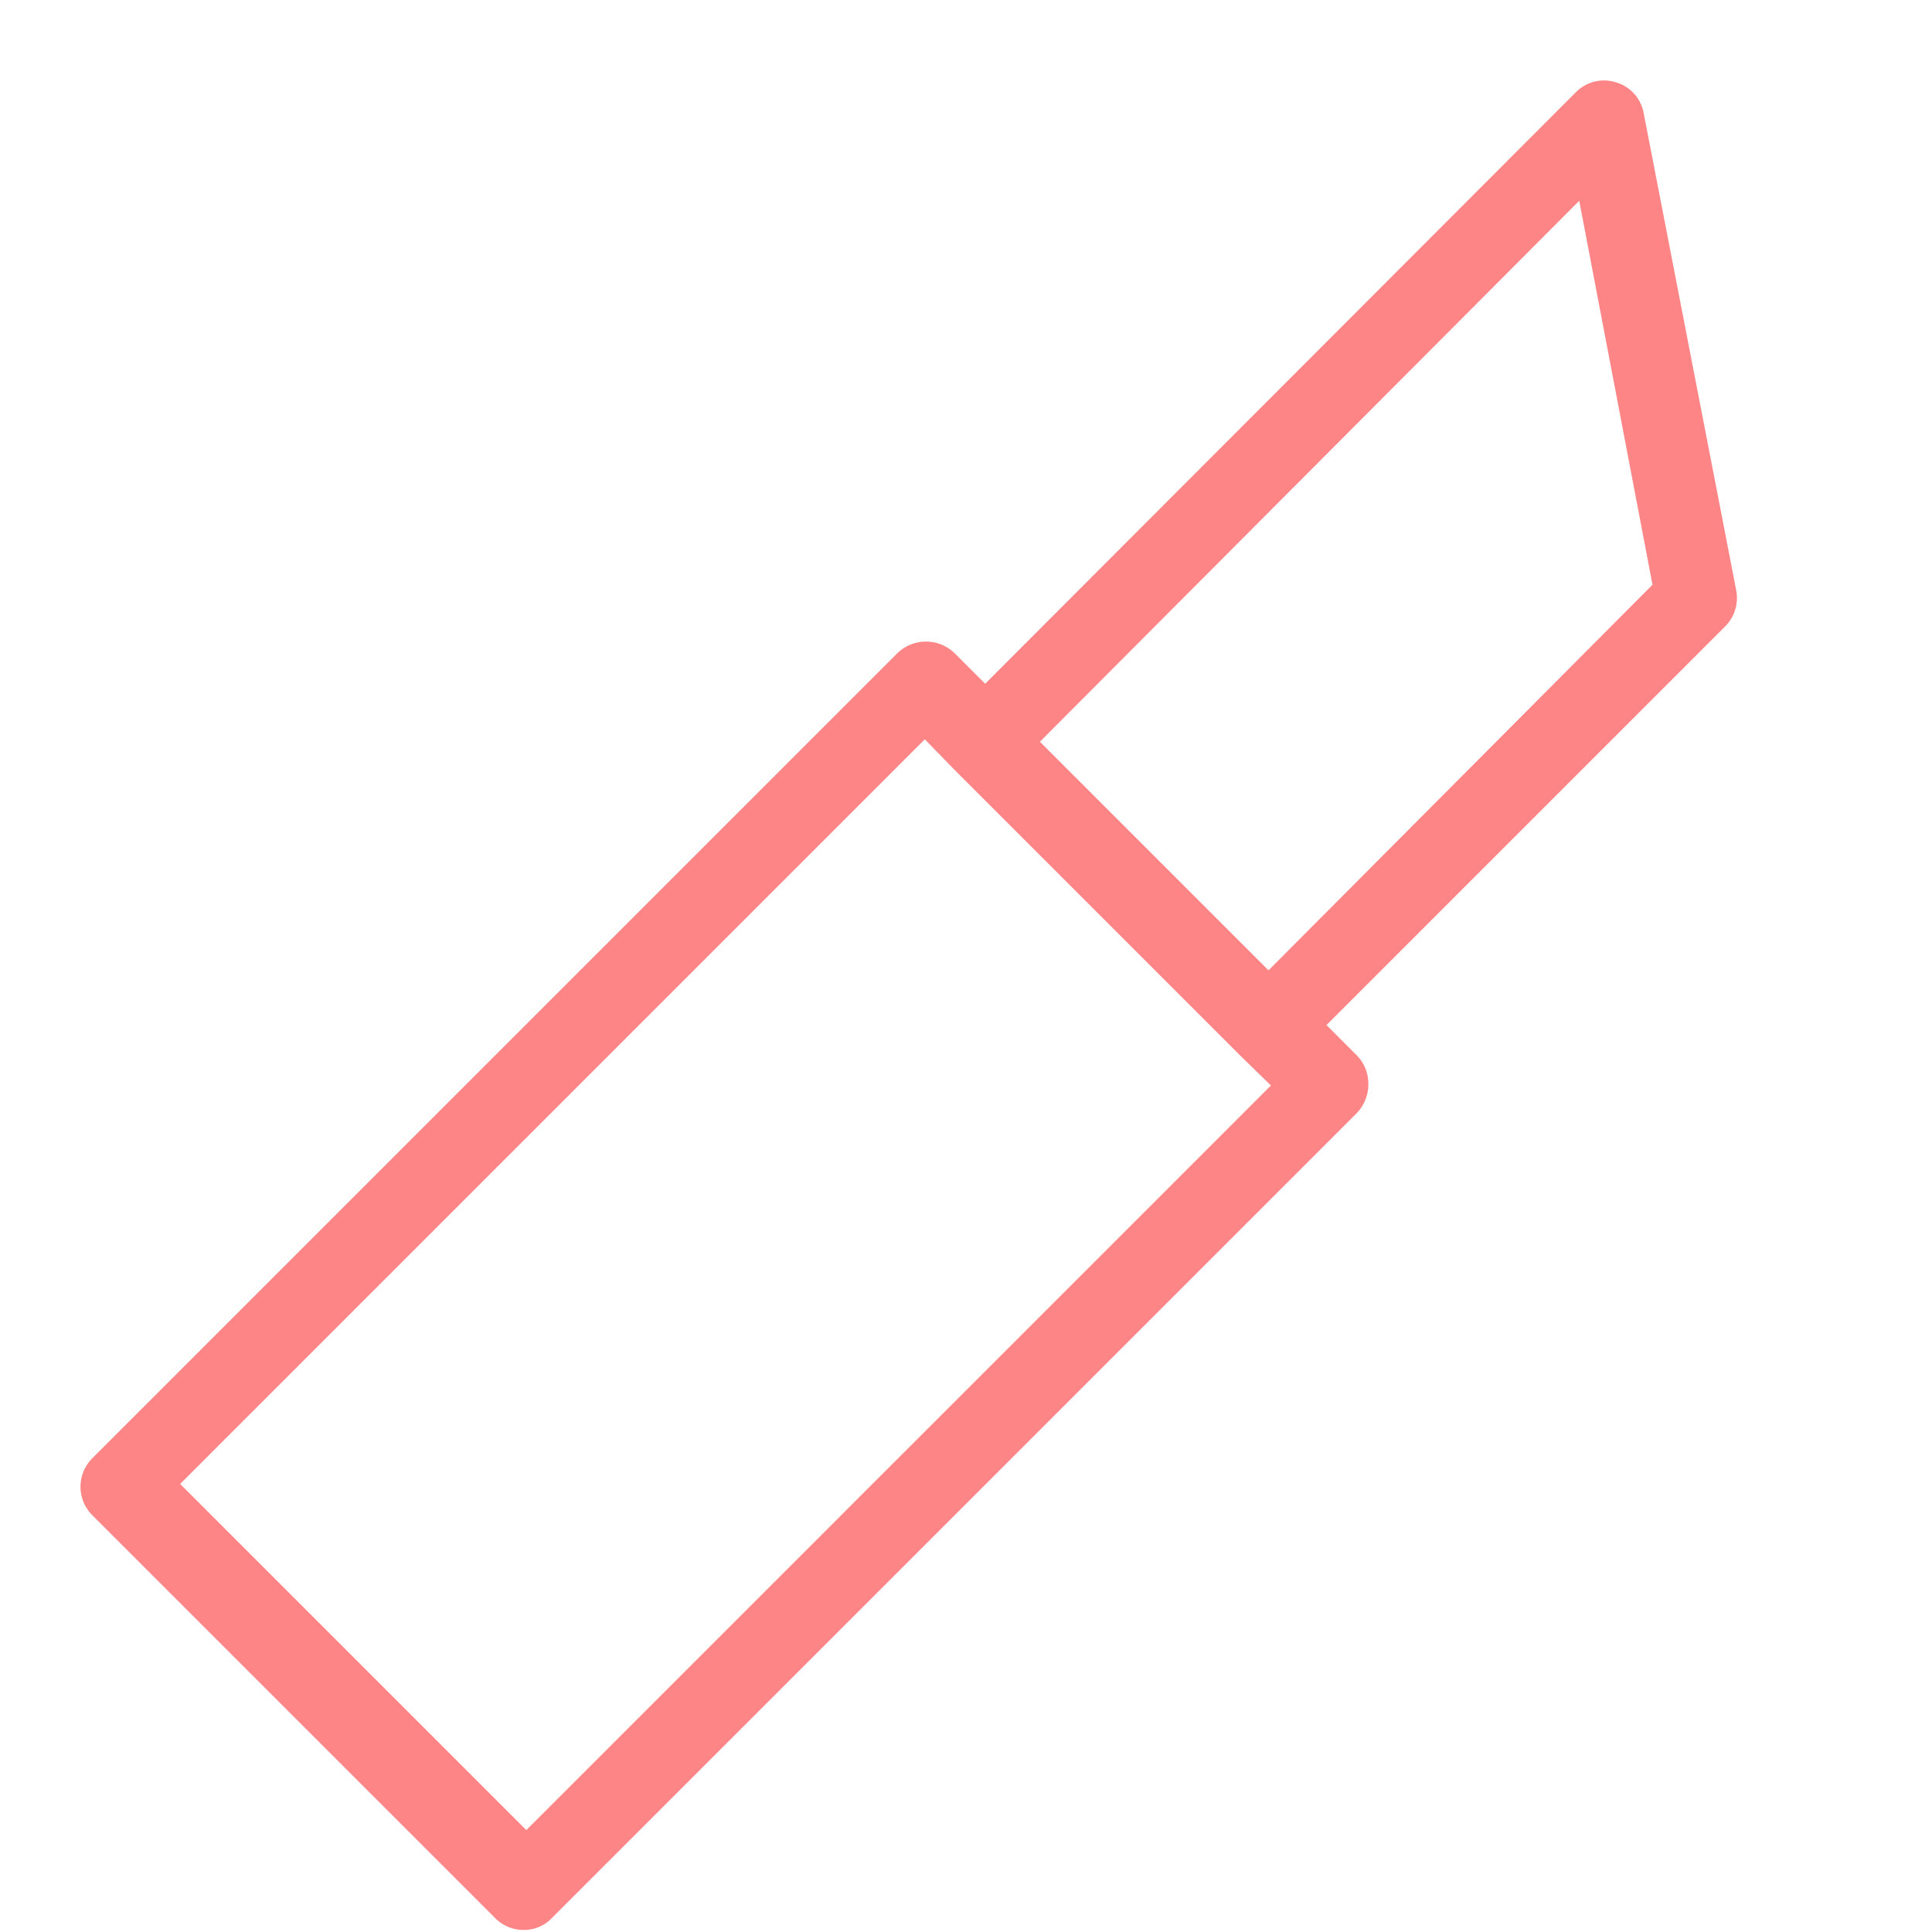 <svg xmlns="http://www.w3.org/2000/svg" width="24" height="24" viewBox="0 0 24 24">
    <g id="lipstick" transform="translate(-617 -599)">
        <g id="lipstick-2" data-name="lipstick" transform="translate(616.238 599.494)">
            <path id="Path_2691" fill="#fd8585" d="M20.84.53a.49.49 0 0 0-.5.12L13 8l-.38-.38a.51.51 0 0 0-.71 0l-10 10a.5.5 0 0 0 0 .71l5 5a.49.49 0 0 0 .36.15.47.47 0 0 0 .35-.15l10-10a.52.52 0 0 0 .14-.36.5.5 0 0 0-.14-.35l-.38-.38 4.95-4.95a.5.5 0 0 0 .14-.45L21.18.91a.49.49 0 0 0-.34-.38zM7.3 22.24L3 17.94l9.25-9.25.37.38 3.55 3.55.38.37zm9.22-10.68l-2.84-2.84L20.38 2l.91 4.77z" data-name="Path 2691"/>
        </g>
        <path id="Rectangle_1051" fill="none" d="M0 0H24V24H0z" data-name="Rectangle 1051" transform="translate(617 599)"/>
    </g>
</svg>
